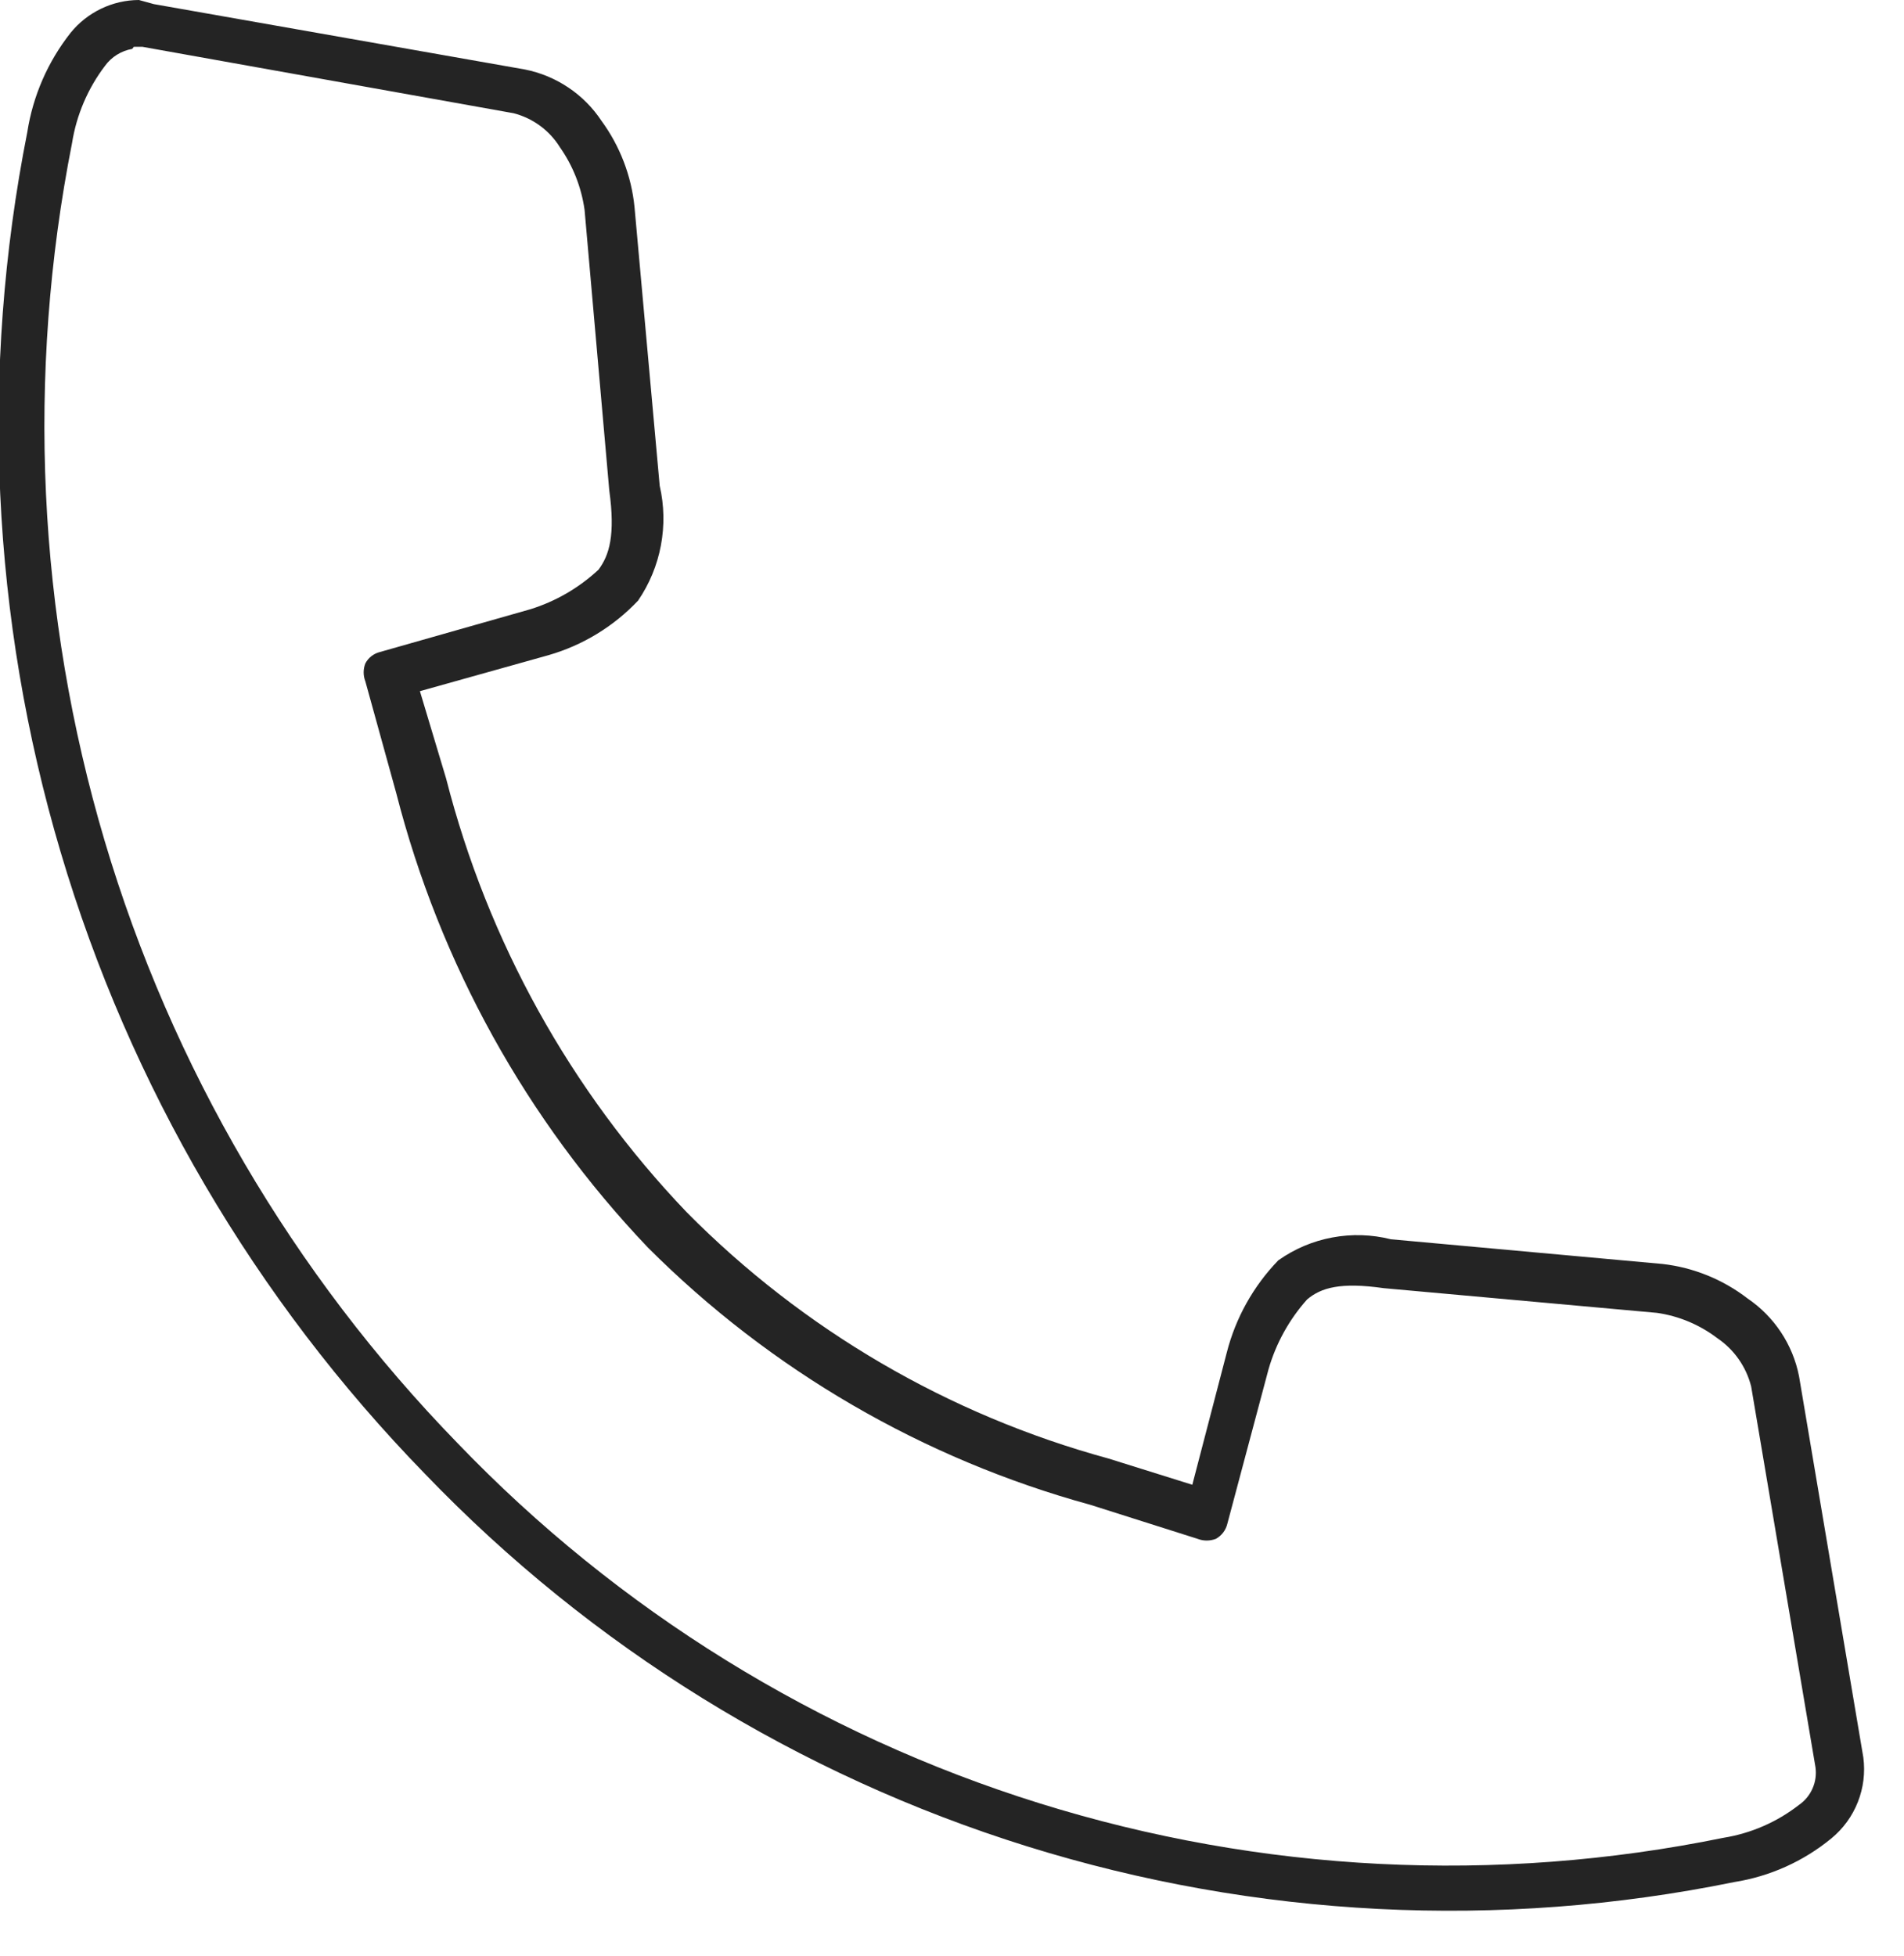 <svg width="37" height="38" viewBox="0 0 37 38" fill="none" xmlns="http://www.w3.org/2000/svg">
<g clip-path="url(#clip0_2_4325)">
<path d="M2.7 0C2.445 0.001 2.193 0.059 1.963 0.17C1.733 0.281 1.53 0.441 1.37 0.64C0.929 1.2 0.639 1.865 0.53 2.57C-0.39 7.217 -0.168 12.017 1.179 16.559C2.525 21.1 4.955 25.246 8.26 28.64C11.487 32 15.512 34.489 19.96 35.876C24.408 37.262 29.135 37.501 33.7 36.57C34.395 36.46 35.047 36.167 35.59 35.72C35.818 35.532 35.995 35.29 36.103 35.015C36.212 34.74 36.248 34.443 36.21 34.15L34.96 26.74C34.839 26.125 34.479 25.582 33.96 25.23C33.481 24.861 32.91 24.629 32.31 24.56L27.03 24.08C26.657 23.986 26.268 23.974 25.89 24.045C25.512 24.115 25.154 24.267 24.84 24.49C24.357 24.99 24.012 25.607 23.84 26.28L23.17 28.85L21.54 28.34C18.433 27.492 15.604 25.84 13.34 23.55C11.086 21.191 9.478 18.291 8.67 15.13L8.16 13.43L10.66 12.73C11.324 12.539 11.925 12.173 12.4 11.67C12.62 11.347 12.771 10.983 12.843 10.599C12.915 10.215 12.908 9.821 12.82 9.44L12.33 4.02C12.269 3.416 12.048 2.84 11.69 2.35C11.52 2.093 11.301 1.872 11.045 1.701C10.789 1.529 10.502 1.41 10.2 1.35L2.99 0.08L2.7 0ZM2.6 0.91H2.77L9.98 2.2C10.354 2.296 10.676 2.532 10.88 2.86C11.135 3.223 11.299 3.641 11.36 4.08L11.84 9.53C11.96 10.4 11.84 10.79 11.63 11.07C11.25 11.423 10.796 11.687 10.3 11.84L7.38 12.67C7.32 12.685 7.265 12.713 7.217 12.75C7.168 12.788 7.129 12.836 7.1 12.89C7.056 13.002 7.056 13.127 7.1 13.24L7.7 15.41C8.548 18.723 10.232 21.763 12.59 24.24C14.974 26.625 17.938 28.348 21.19 29.24L23.27 29.9C23.386 29.945 23.514 29.945 23.63 29.9C23.684 29.869 23.732 29.828 23.77 29.778C23.808 29.728 23.835 29.671 23.85 29.61L24.65 26.61C24.794 26.106 25.051 25.641 25.4 25.25C25.67 25.02 26.05 24.91 26.89 25.03L32.2 25.51C32.625 25.571 33.028 25.74 33.37 26C33.698 26.221 33.933 26.556 34.03 26.94L35.28 34.34C35.299 34.479 35.28 34.621 35.223 34.75C35.167 34.879 35.076 34.99 34.96 35.07C34.532 35.404 34.026 35.624 33.49 35.71C29.075 36.612 24.504 36.382 20.203 35.04C15.902 33.699 12.01 31.291 8.89 28.04C5.69 24.75 3.337 20.733 2.032 16.333C0.728 11.933 0.511 7.282 1.4 2.78C1.486 2.235 1.706 1.72 2.04 1.28C2.167 1.105 2.357 0.987 2.57 0.95L2.6 0.91Z" fill="#242424"/>
</g>
<defs>
<clipPath id="clip0_2_4325">
<rect width="36.26" height="37.14" fill="white"/>
</clipPath>
</defs>
</svg>
